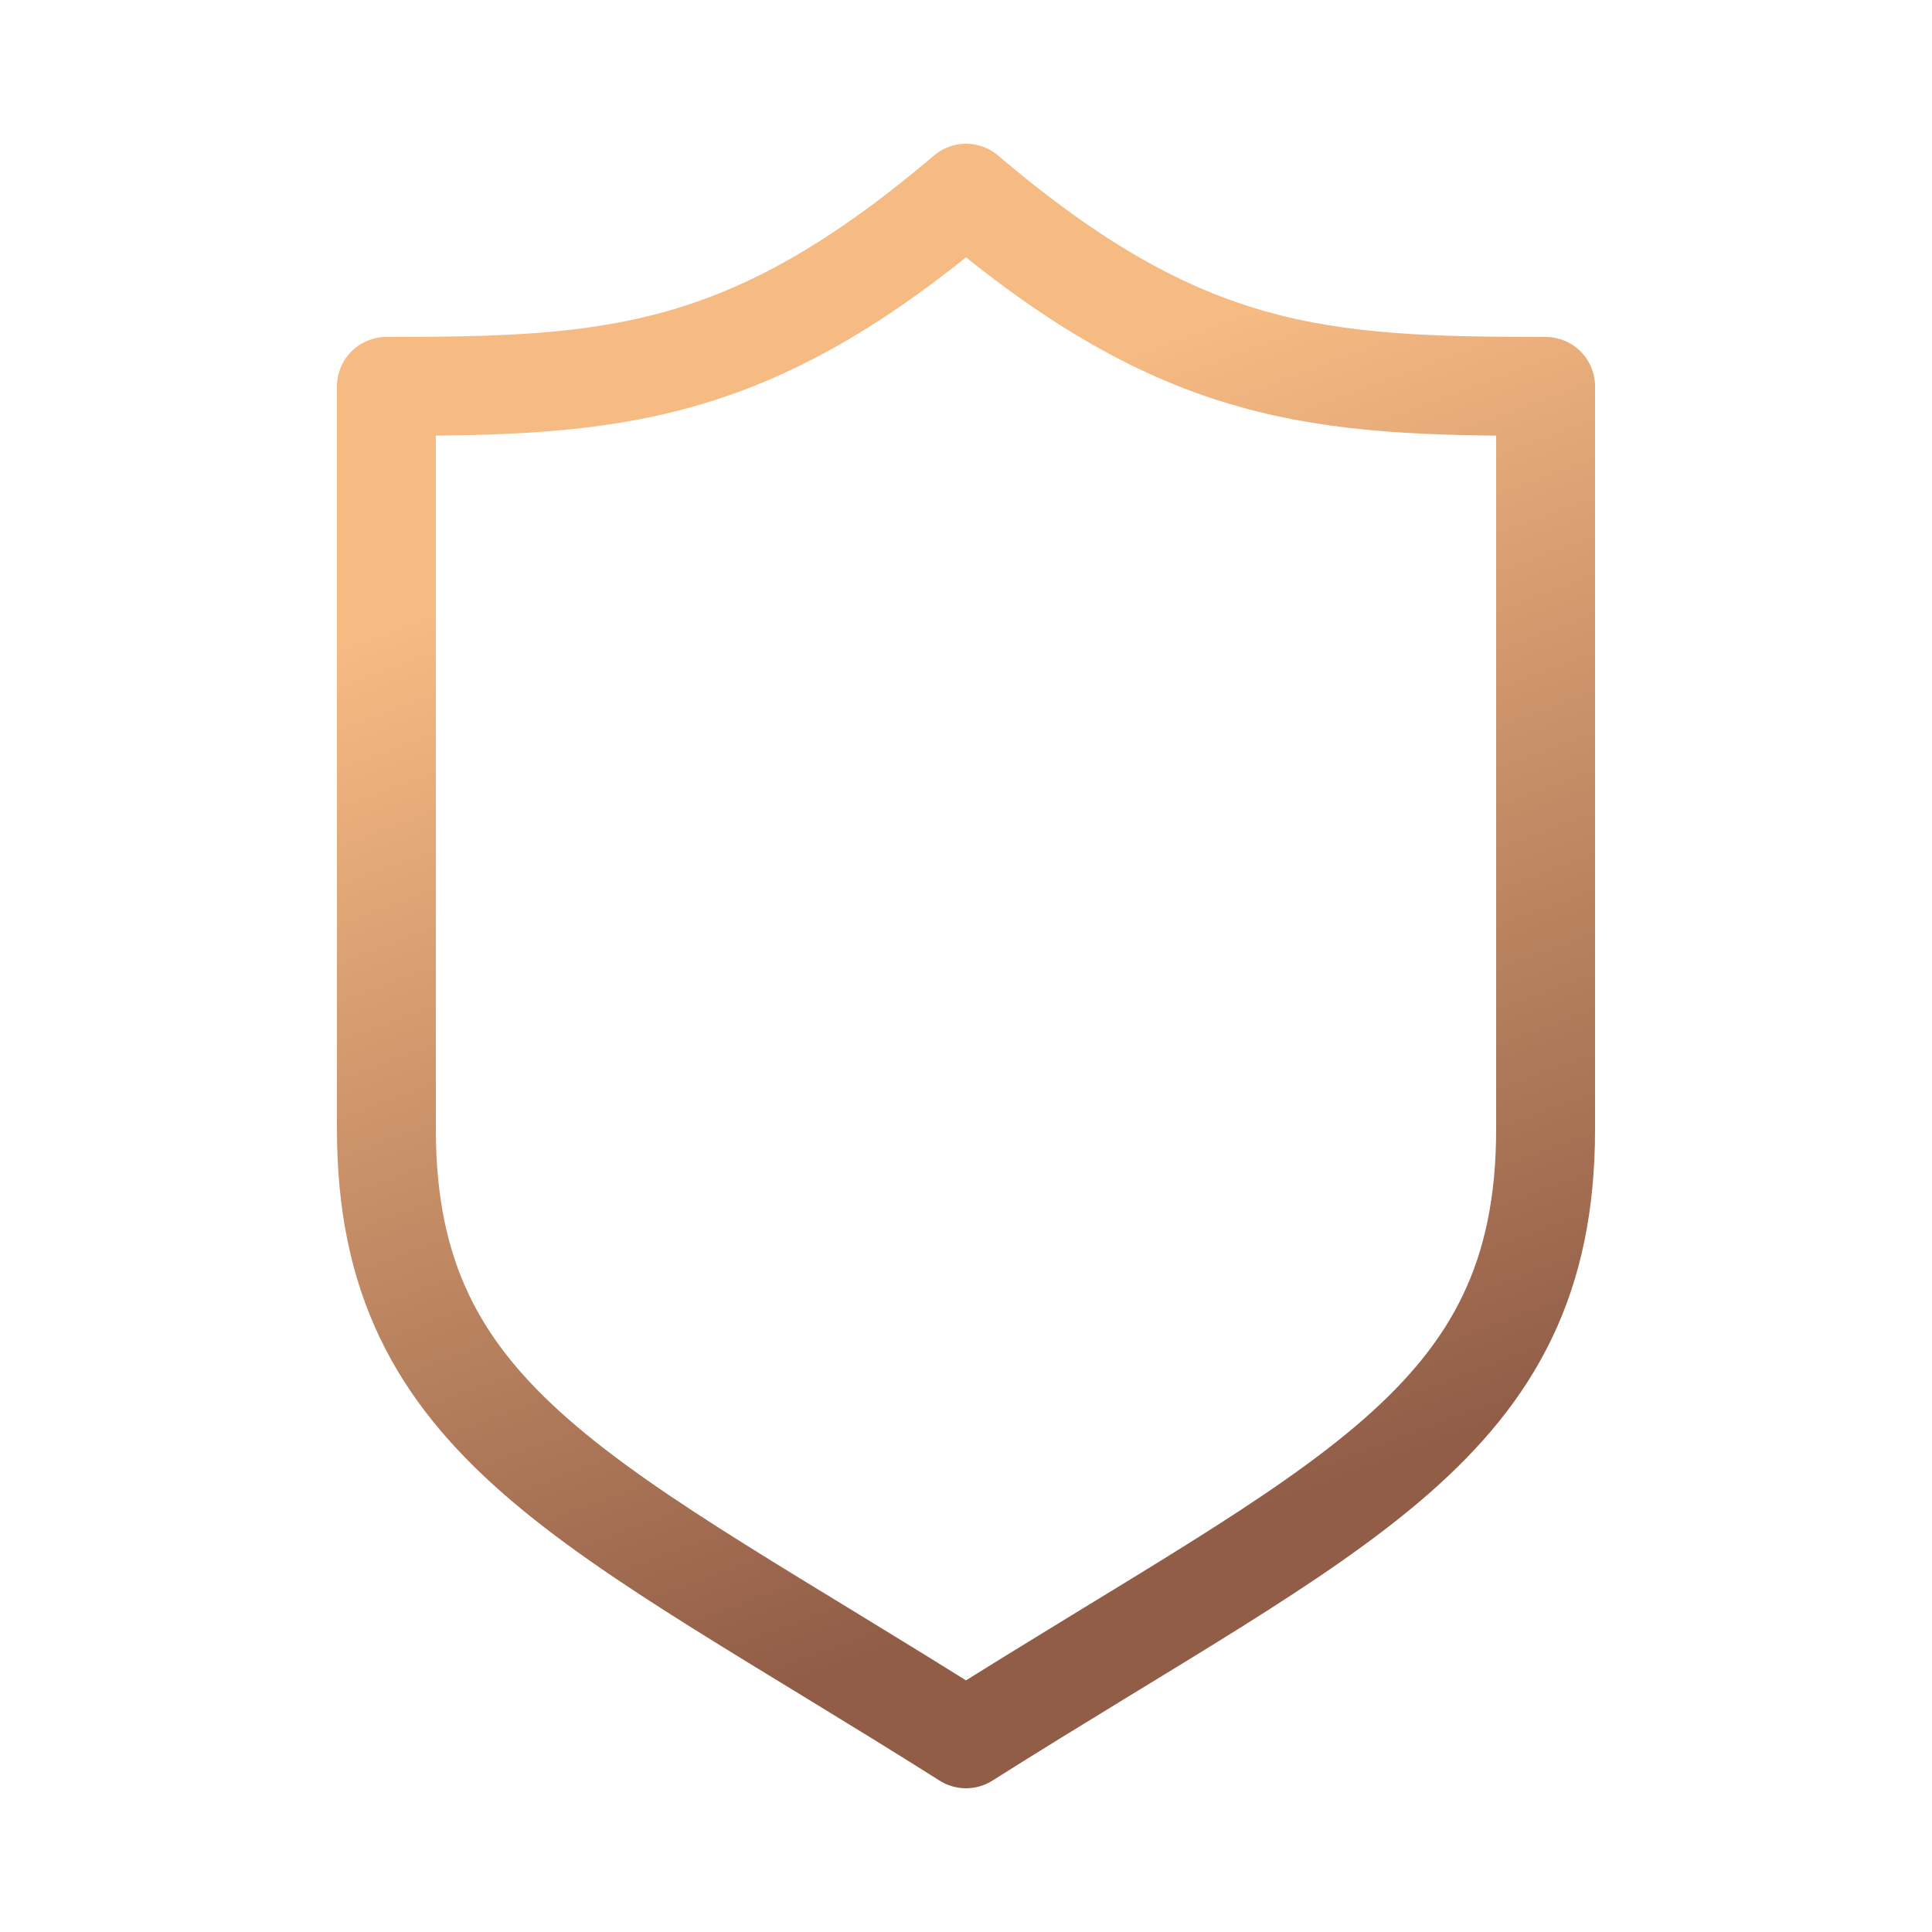<?xml version="1.0" encoding="UTF-8"?> <svg xmlns="http://www.w3.org/2000/svg" width="40" height="40" viewBox="0 0 40 40" fill="none"><path d="M20 4C15.505 7.821 12.688 8 8 8V23.38C8 29.517 12.271 31.119 20 36C27.729 31.119 32 29.517 32 23.38C32 17.243 32 8 32 8C27.312 8 24.495 7.821 20 4Z" stroke="url(#paint0_linear_9111_132)" stroke-width="2.048" stroke-linejoin="round"></path><defs><linearGradient id="paint0_linear_9111_132" x1="21.357" y1="-2.926" x2="45.295" y2="61.561" gradientUnits="userSpaceOnUse"><stop offset="0.15" stop-color="#F6BA83"></stop><stop offset="0.49" stop-color="#915D47"></stop></linearGradient></defs></svg> 